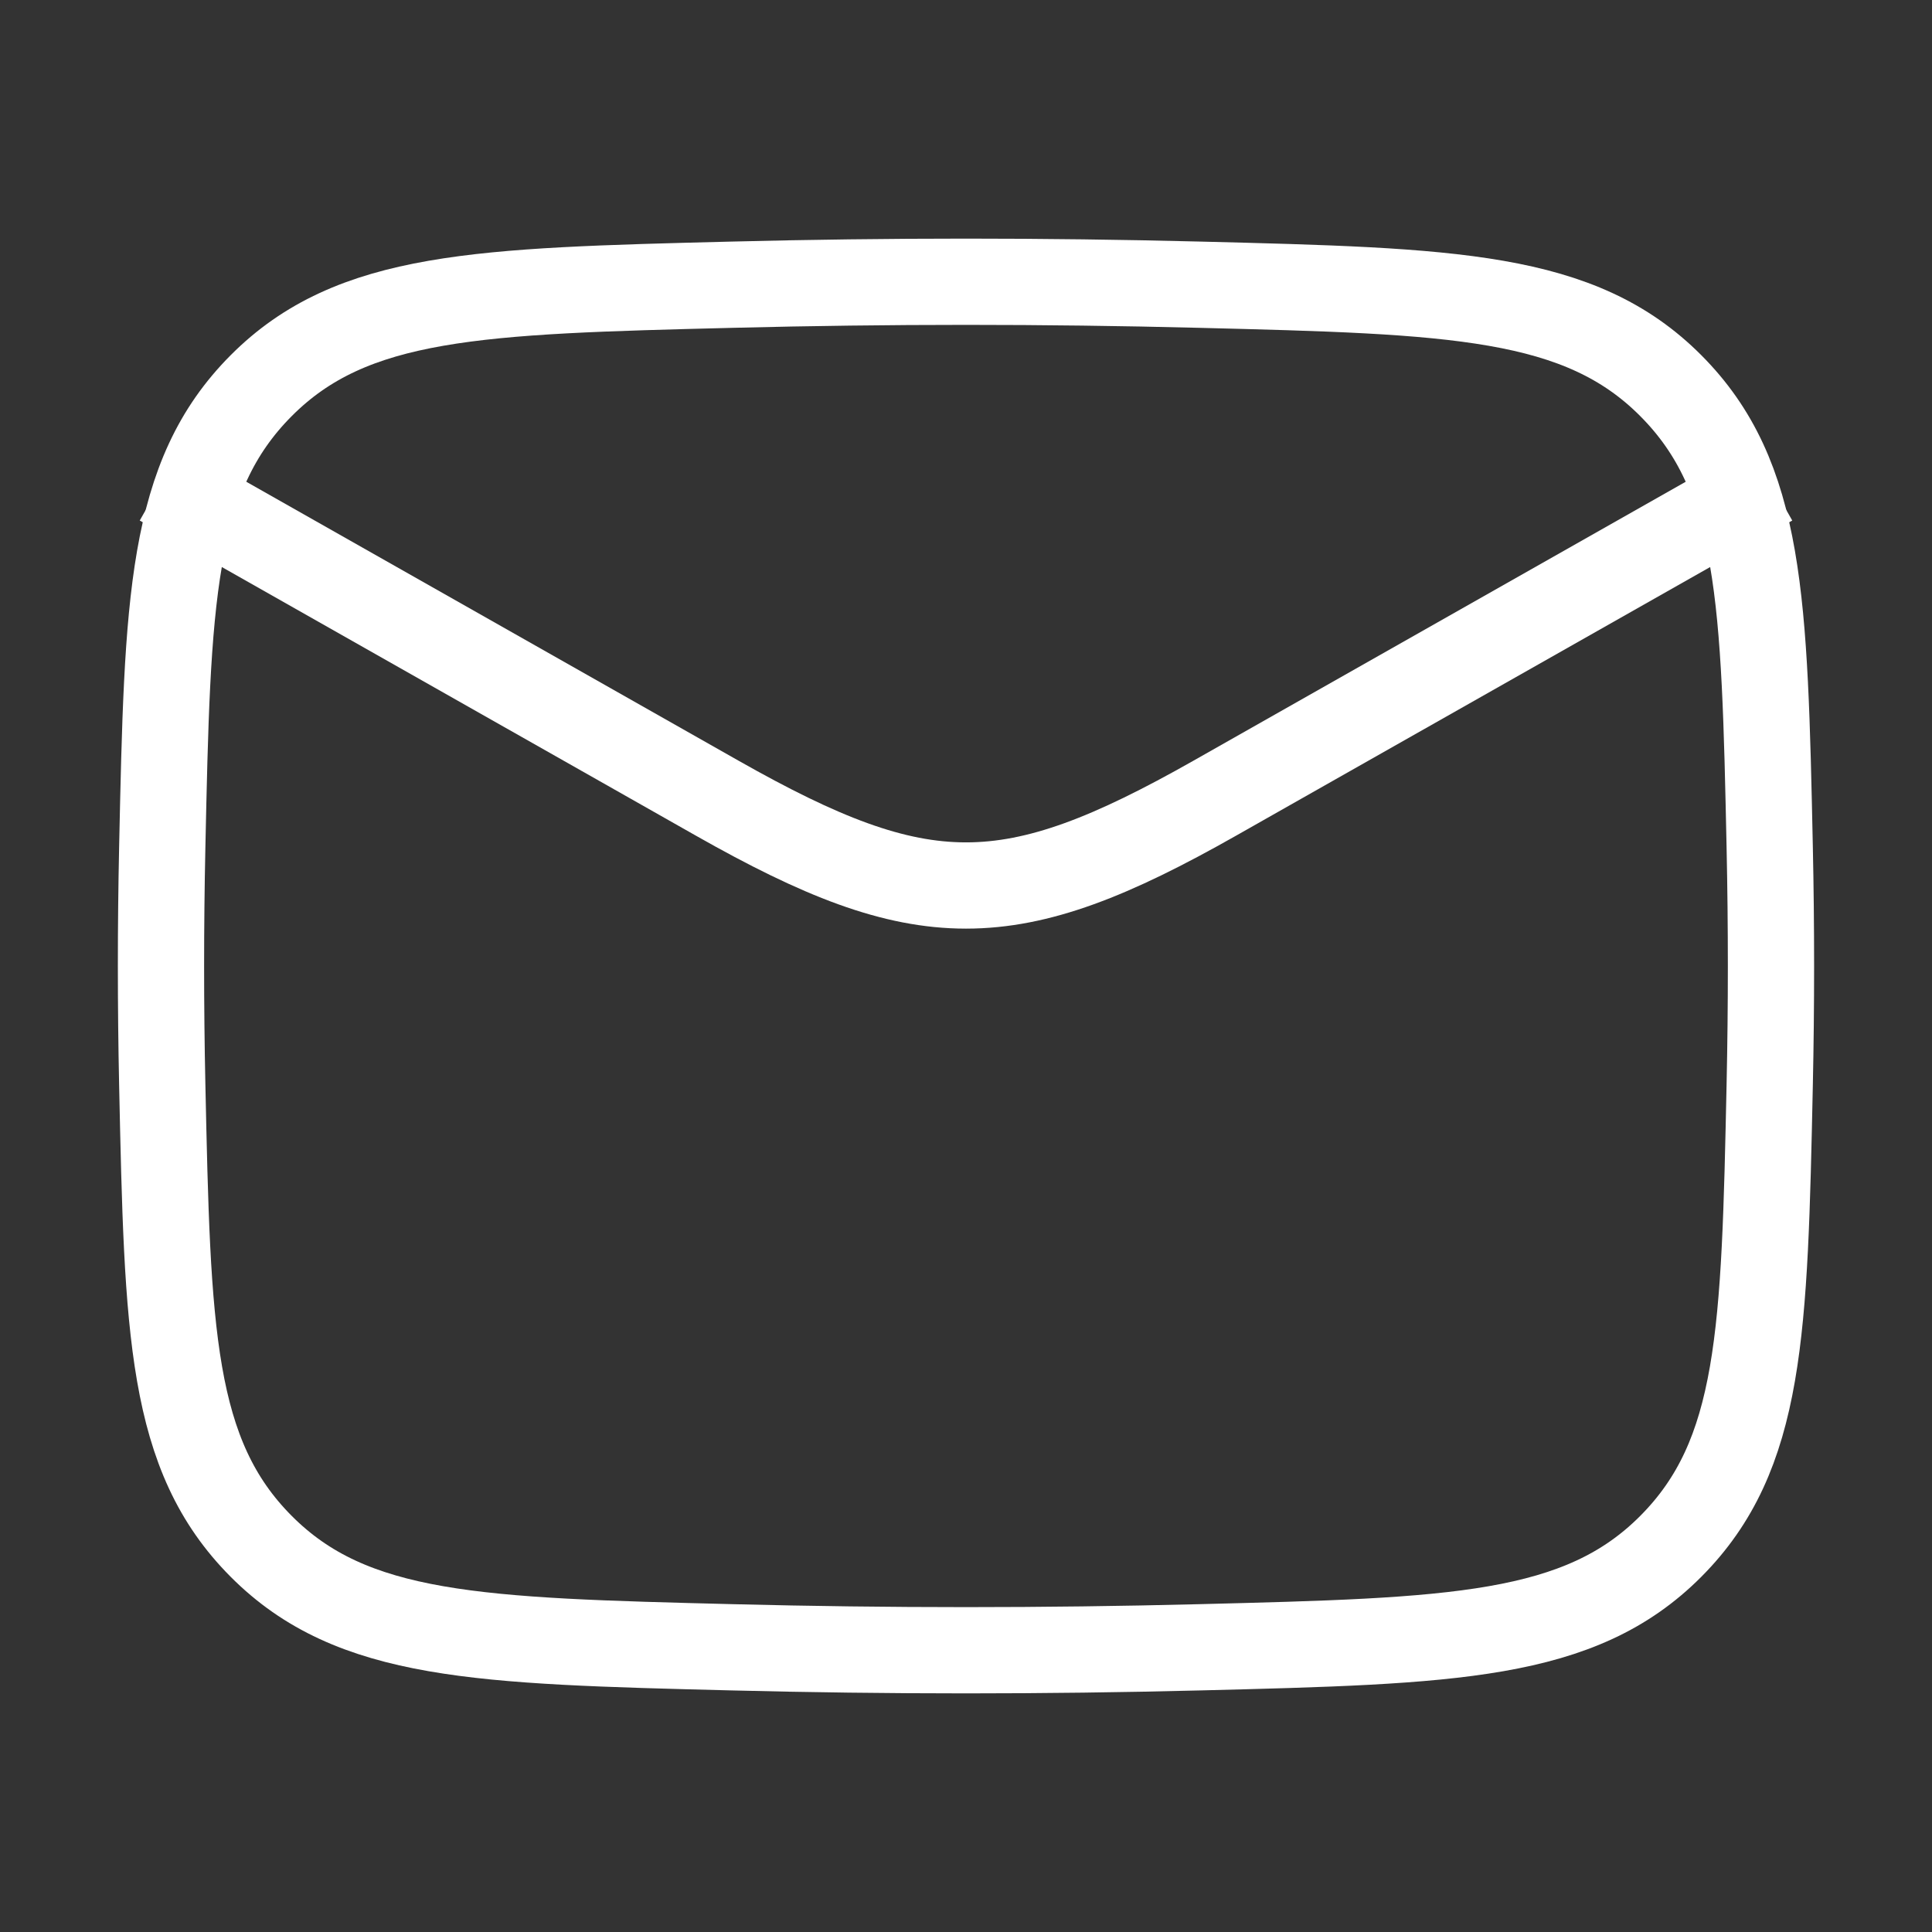<svg width="56" height="56" viewBox="0 0 56 56" fill="none" xmlns="http://www.w3.org/2000/svg">
<rect x="0" y="0" width="56" height="56" fill="#333333" stroke="none"/>
<path d="M4.667 14L20.797 23.14C26.744 26.509 29.256 26.509 35.203 23.14L51.333 14" stroke="white" stroke-width="2.5" stroke-linejoin="round"/>
<path d="M4.703 31.443C4.856 38.596 4.932 42.172 7.571 44.822C10.211 47.471 13.884 47.563 21.23 47.748C25.758 47.862 30.241 47.862 34.769 47.748C42.116 47.563 45.789 47.471 48.428 44.822C51.068 42.172 51.144 38.596 51.296 31.443C51.345 29.143 51.345 26.857 51.296 24.557C51.144 17.404 51.068 13.828 48.428 11.178C45.789 8.529 42.116 8.437 34.769 8.252C30.241 8.138 25.758 8.138 21.23 8.252C13.884 8.436 10.211 8.529 7.571 11.178C4.932 13.827 4.856 17.404 4.703 24.557C4.654 26.857 4.654 29.143 4.703 31.443Z" stroke="white" stroke-width="2.5" stroke-linejoin="round"/>
</svg>
